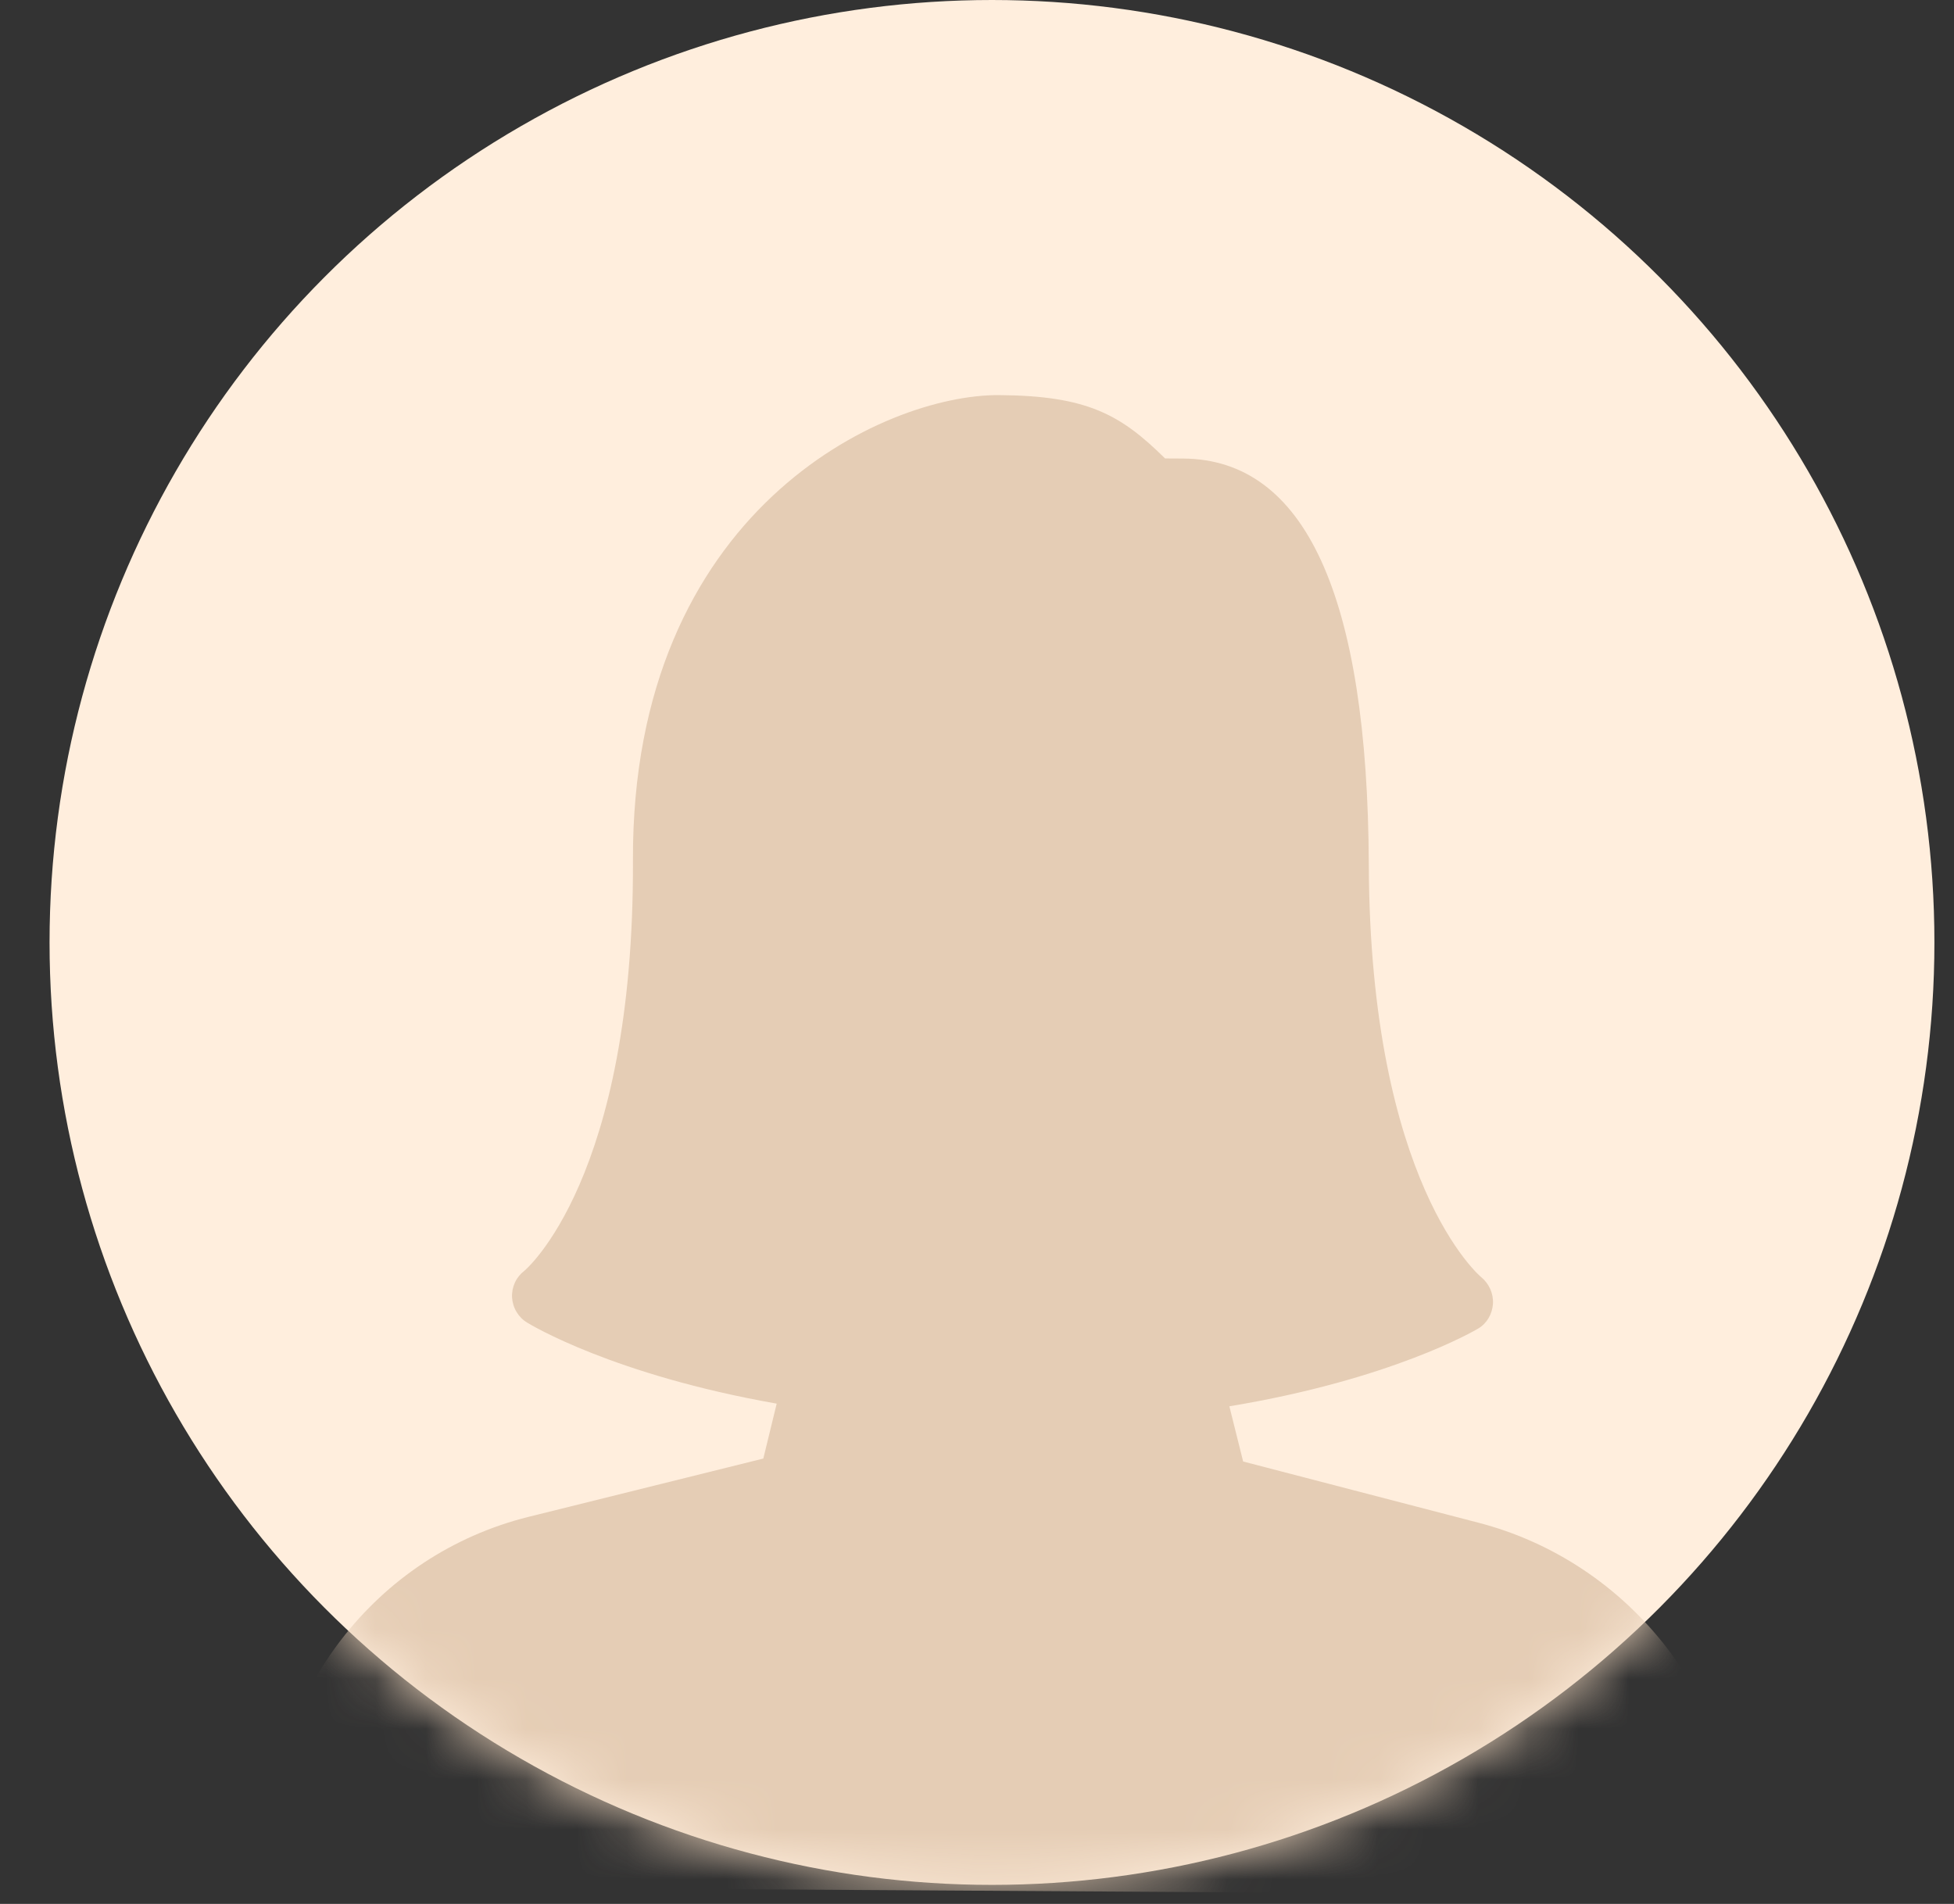 <?xml version="1.0" encoding="UTF-8"?> <svg xmlns="http://www.w3.org/2000/svg" width="39" height="38" viewBox="0 0 39 38" fill="none"><rect x="0" y="0" width="39" height="38" fill="#333333" stroke="none"/> <circle cx="19.799" cy="18.81" r="18.81" fill="#FFEEDD"></circle> <mask id="mask0_199_2009" style="mask-type:alpha" maskUnits="userSpaceOnUse" x="0" y="0" width="39" height="38"> <circle cx="19.799" cy="18.81" r="18.81" fill="#F3F3F3"></circle> </mask> <g mask="url(#mask0_199_2009)"> <path d="M29.506 30.391L24.812 29.17L24.537 28.068C27.77 27.534 29.43 26.559 29.504 26.516C29.677 26.414 29.784 26.227 29.798 26.023C29.811 25.819 29.72 25.618 29.562 25.489C29.54 25.472 27.345 23.622 27.32 17.261C27.298 11.895 26.052 9.167 23.615 9.152L23.254 9.15C22.372 8.281 21.711 7.897 19.939 7.886C17.639 7.871 12.605 10.19 12.633 17.17C12.659 23.531 10.479 25.354 10.463 25.366C10.383 25.427 10.319 25.507 10.277 25.599C10.235 25.69 10.215 25.792 10.22 25.893C10.226 25.995 10.256 26.095 10.308 26.182C10.36 26.27 10.432 26.344 10.519 26.396C10.592 26.442 12.245 27.442 15.502 28.015L15.235 29.111L10.552 30.274C7.488 31.035 5.357 33.811 5.37 37.028C5.372 37.371 5.647 37.651 5.985 37.653L34.134 37.827C34.472 37.829 34.745 37.55 34.743 37.206C34.739 35.647 34.221 34.128 33.272 32.893C32.322 31.658 30.997 30.777 29.506 30.391Z" fill="#E5CDB5"></path> </g> </svg> 